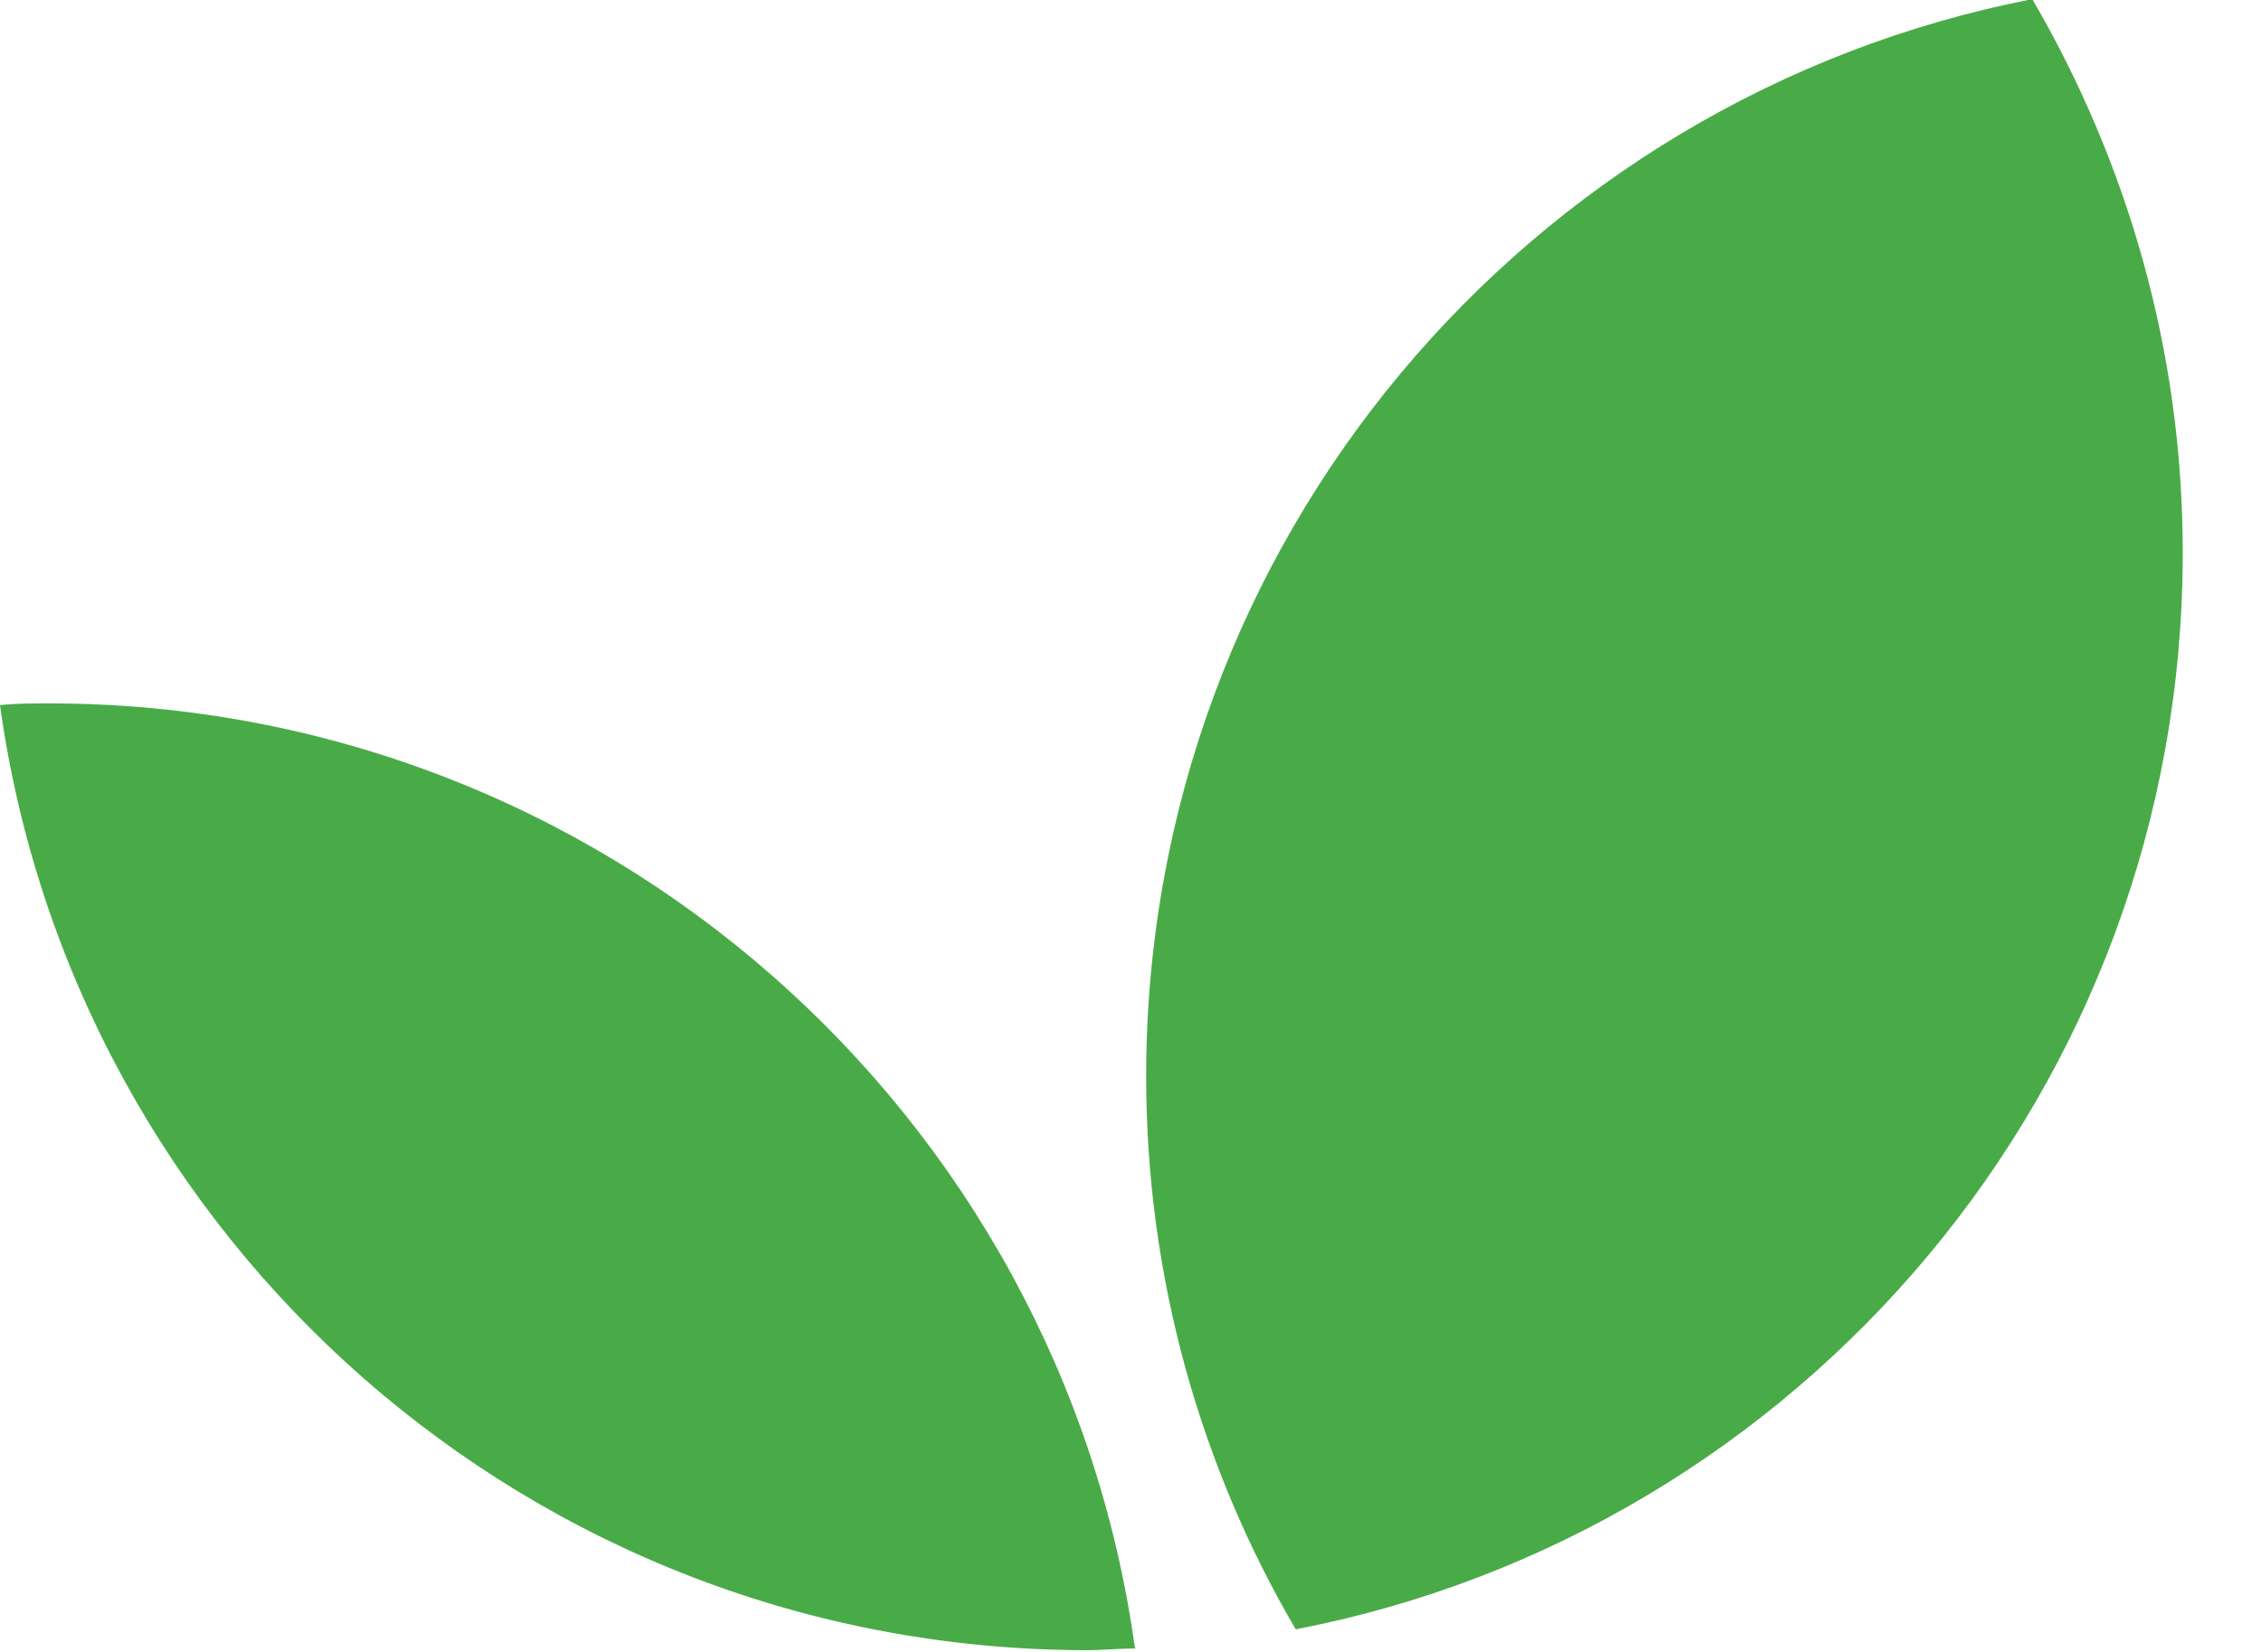 <?xml version="1.0" encoding="UTF-8"?> <svg xmlns="http://www.w3.org/2000/svg" width="26" height="19" viewBox="0 0 26 19" fill="none"><g clip-path="url(#clip0_402_3874)"><path d="M25.1 6.36C25.1 12.5 20.71 17.62 14.9 18.74C13.81 16.88 13.18 14.7 13.18 12.38C13.18 6.23 17.57 1.12 23.37 -0.01C24.46 1.86 25.1 4.03 25.1 6.35V6.36Z" fill="#49AB47"></path><path d="M13.06 18.96C12.87 18.96 12.68 18.98 12.49 18.98C6.11 18.97 0.85 14.25 0 8.11C0.19 8.09 0.37 8.09 0.56 8.09C6.93 8.09 12.2 12.81 13.05 18.95L13.06 18.96Z" fill="#49AB47"></path></g><defs><clipPath id="clip0_402_3874"><rect width="25.1" height="18.97" fill="white"></rect></clipPath></defs></svg> 